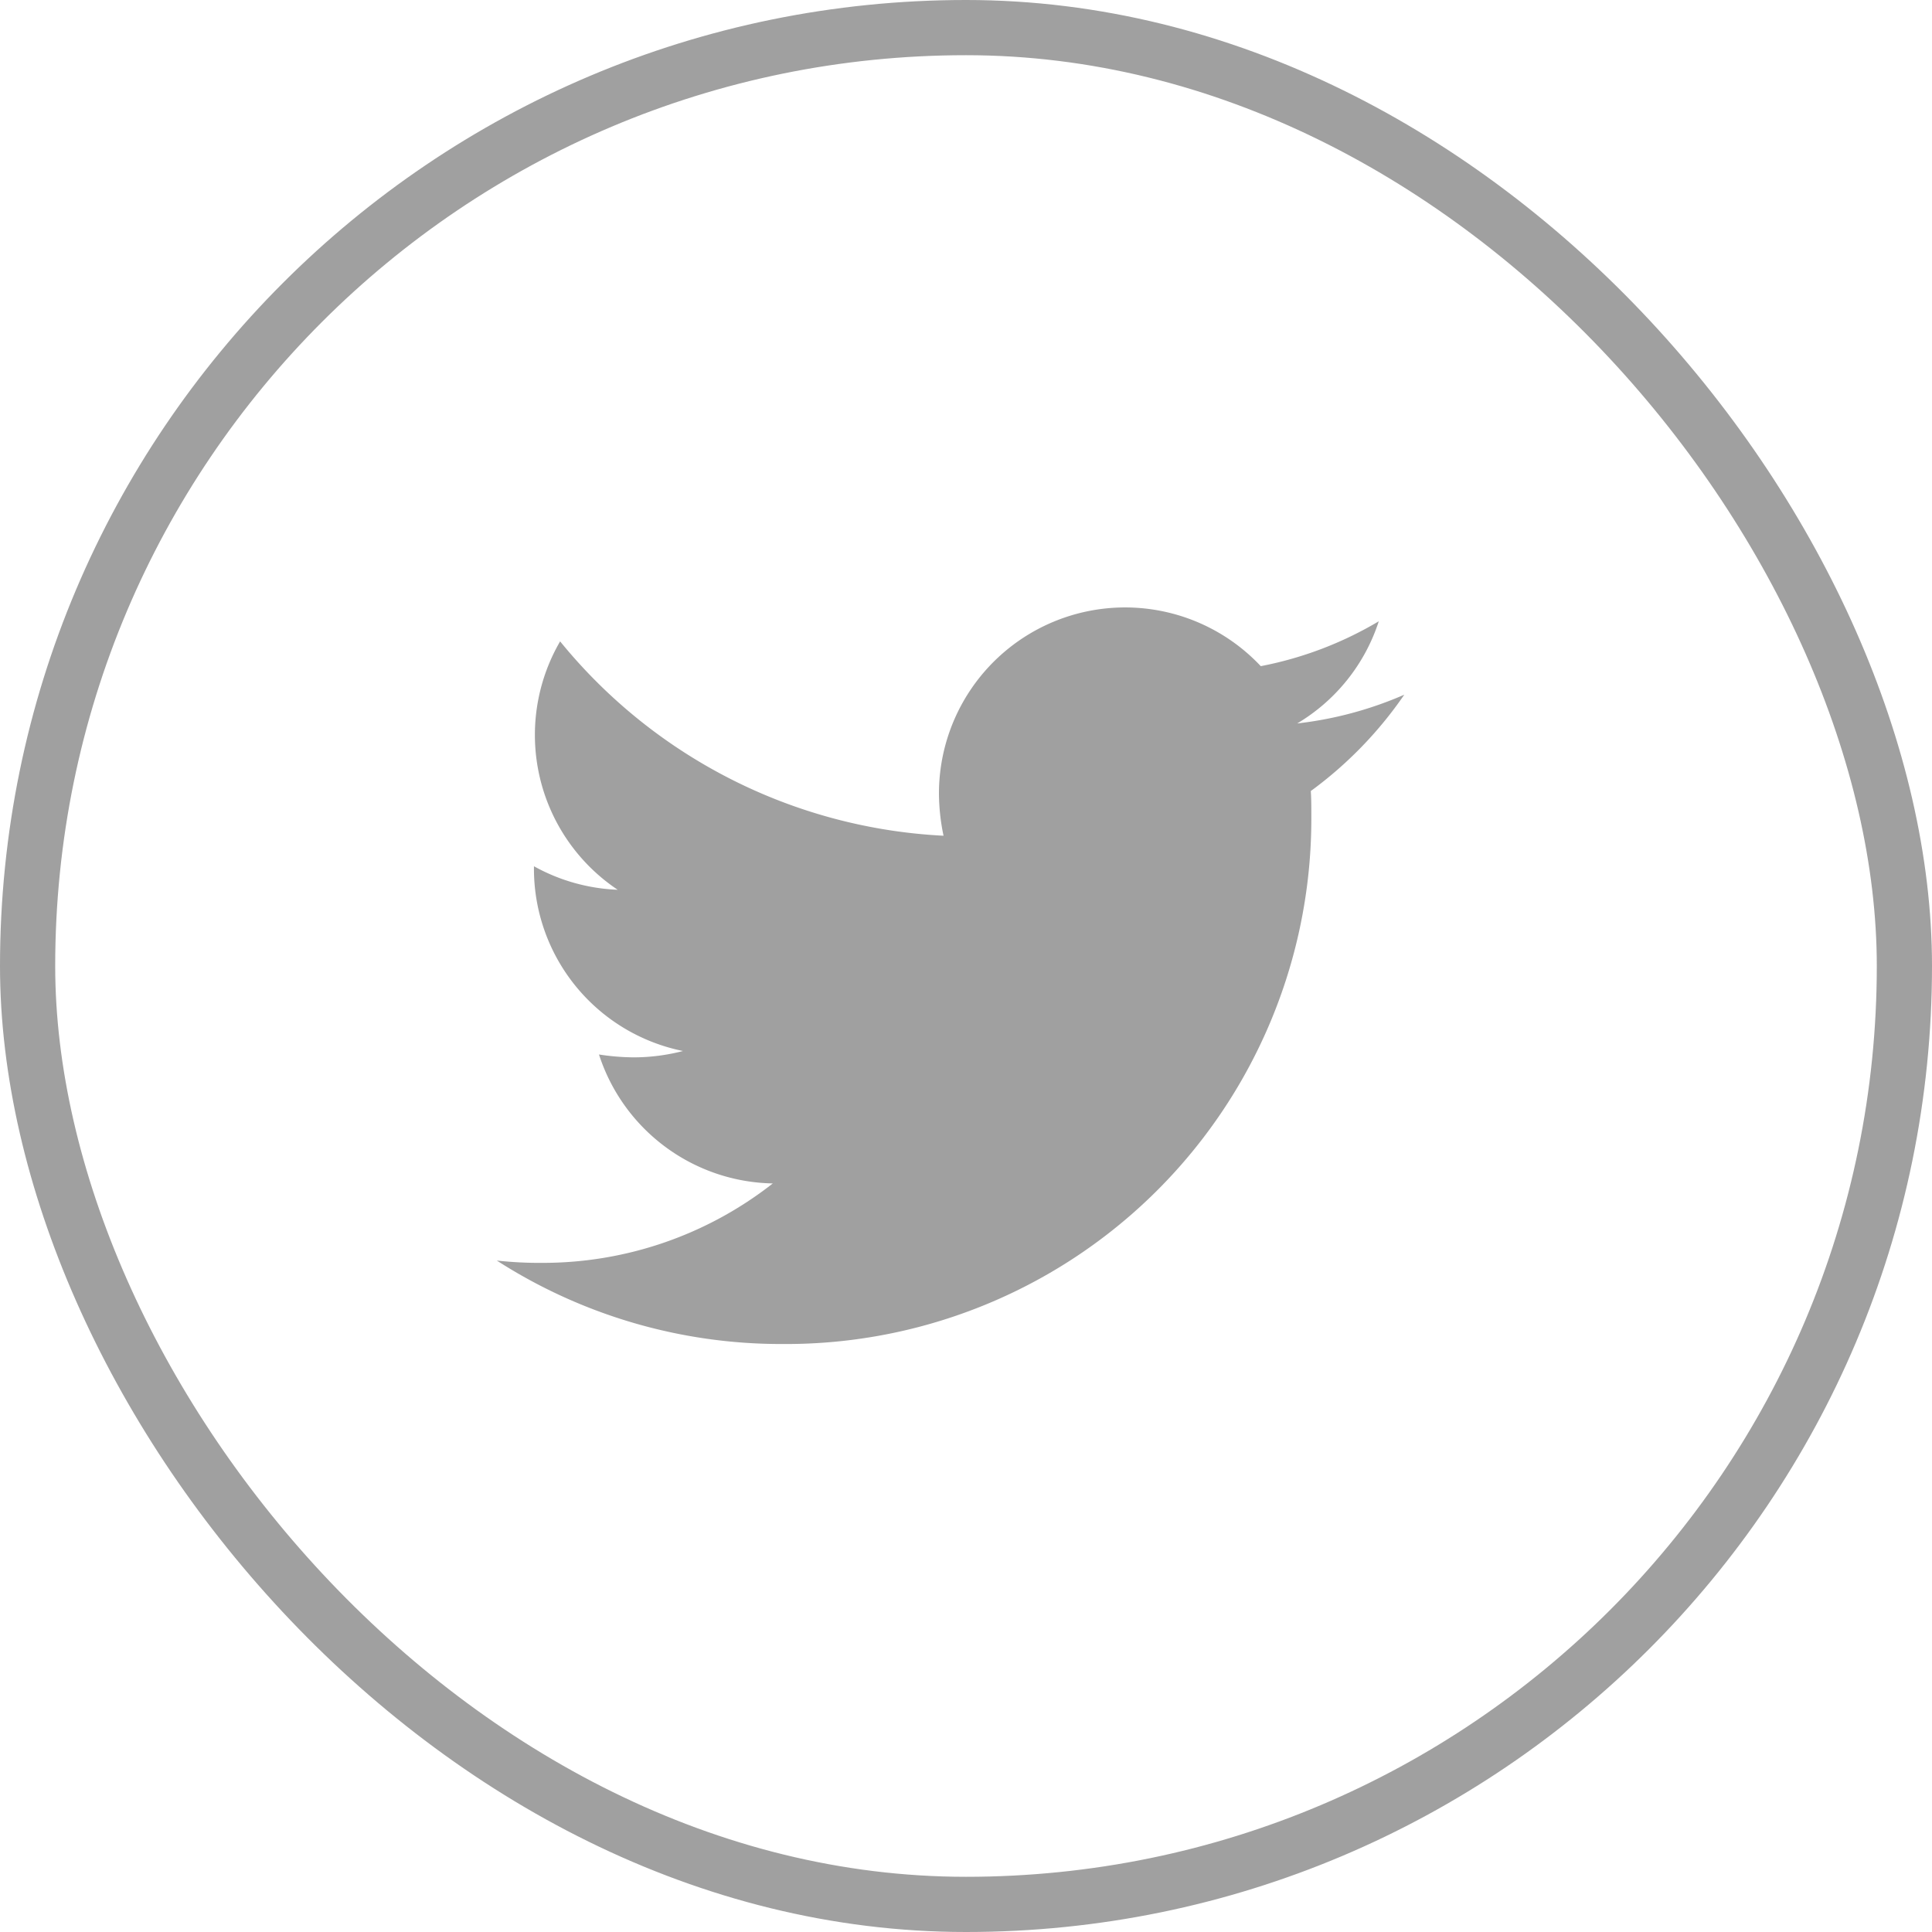 <svg xmlns="http://www.w3.org/2000/svg" width="35" height="35" viewBox="0 0 35 35">
  <g id="Group_59" data-name="Group 59" transform="translate(-180 -877)">
    <path id="Icon_awesome-twitter" data-name="Icon awesome-twitter" d="M14.746,6.707c.01.146.01.292.01.438a9.518,9.518,0,0,1-9.584,9.584A9.519,9.519,0,0,1,0,15.217a6.969,6.969,0,0,0,.813.042A6.746,6.746,0,0,0,5,13.82a3.374,3.374,0,0,1-3.149-2.336,4.248,4.248,0,0,0,.636.052,3.563,3.563,0,0,0,.886-.115,3.369,3.369,0,0,1-2.7-3.306V8.074A3.392,3.392,0,0,0,2.19,8.5,3.373,3.373,0,0,1,1.147,4,9.575,9.575,0,0,0,8.093,7.521a3.8,3.8,0,0,1-.083-.772,3.372,3.372,0,0,1,5.83-2.3,6.632,6.632,0,0,0,2.138-.813A3.359,3.359,0,0,1,14.5,5.487a6.753,6.753,0,0,0,1.94-.521,7.241,7.241,0,0,1-1.689,1.742Z" transform="translate(189 884.619)" fill="#a0a0a0"/>
    <g id="Rectangle_32" data-name="Rectangle 32" transform="translate(180 877)" fill="none" stroke="#a0a0a0" stroke-width="1">
      <rect width="35" height="35" rx="17.5" stroke="none"/>
      <rect x="0.5" y="0.5" width="34" height="34" rx="17" fill="none"/>
    </g>
  </g>
</svg>
